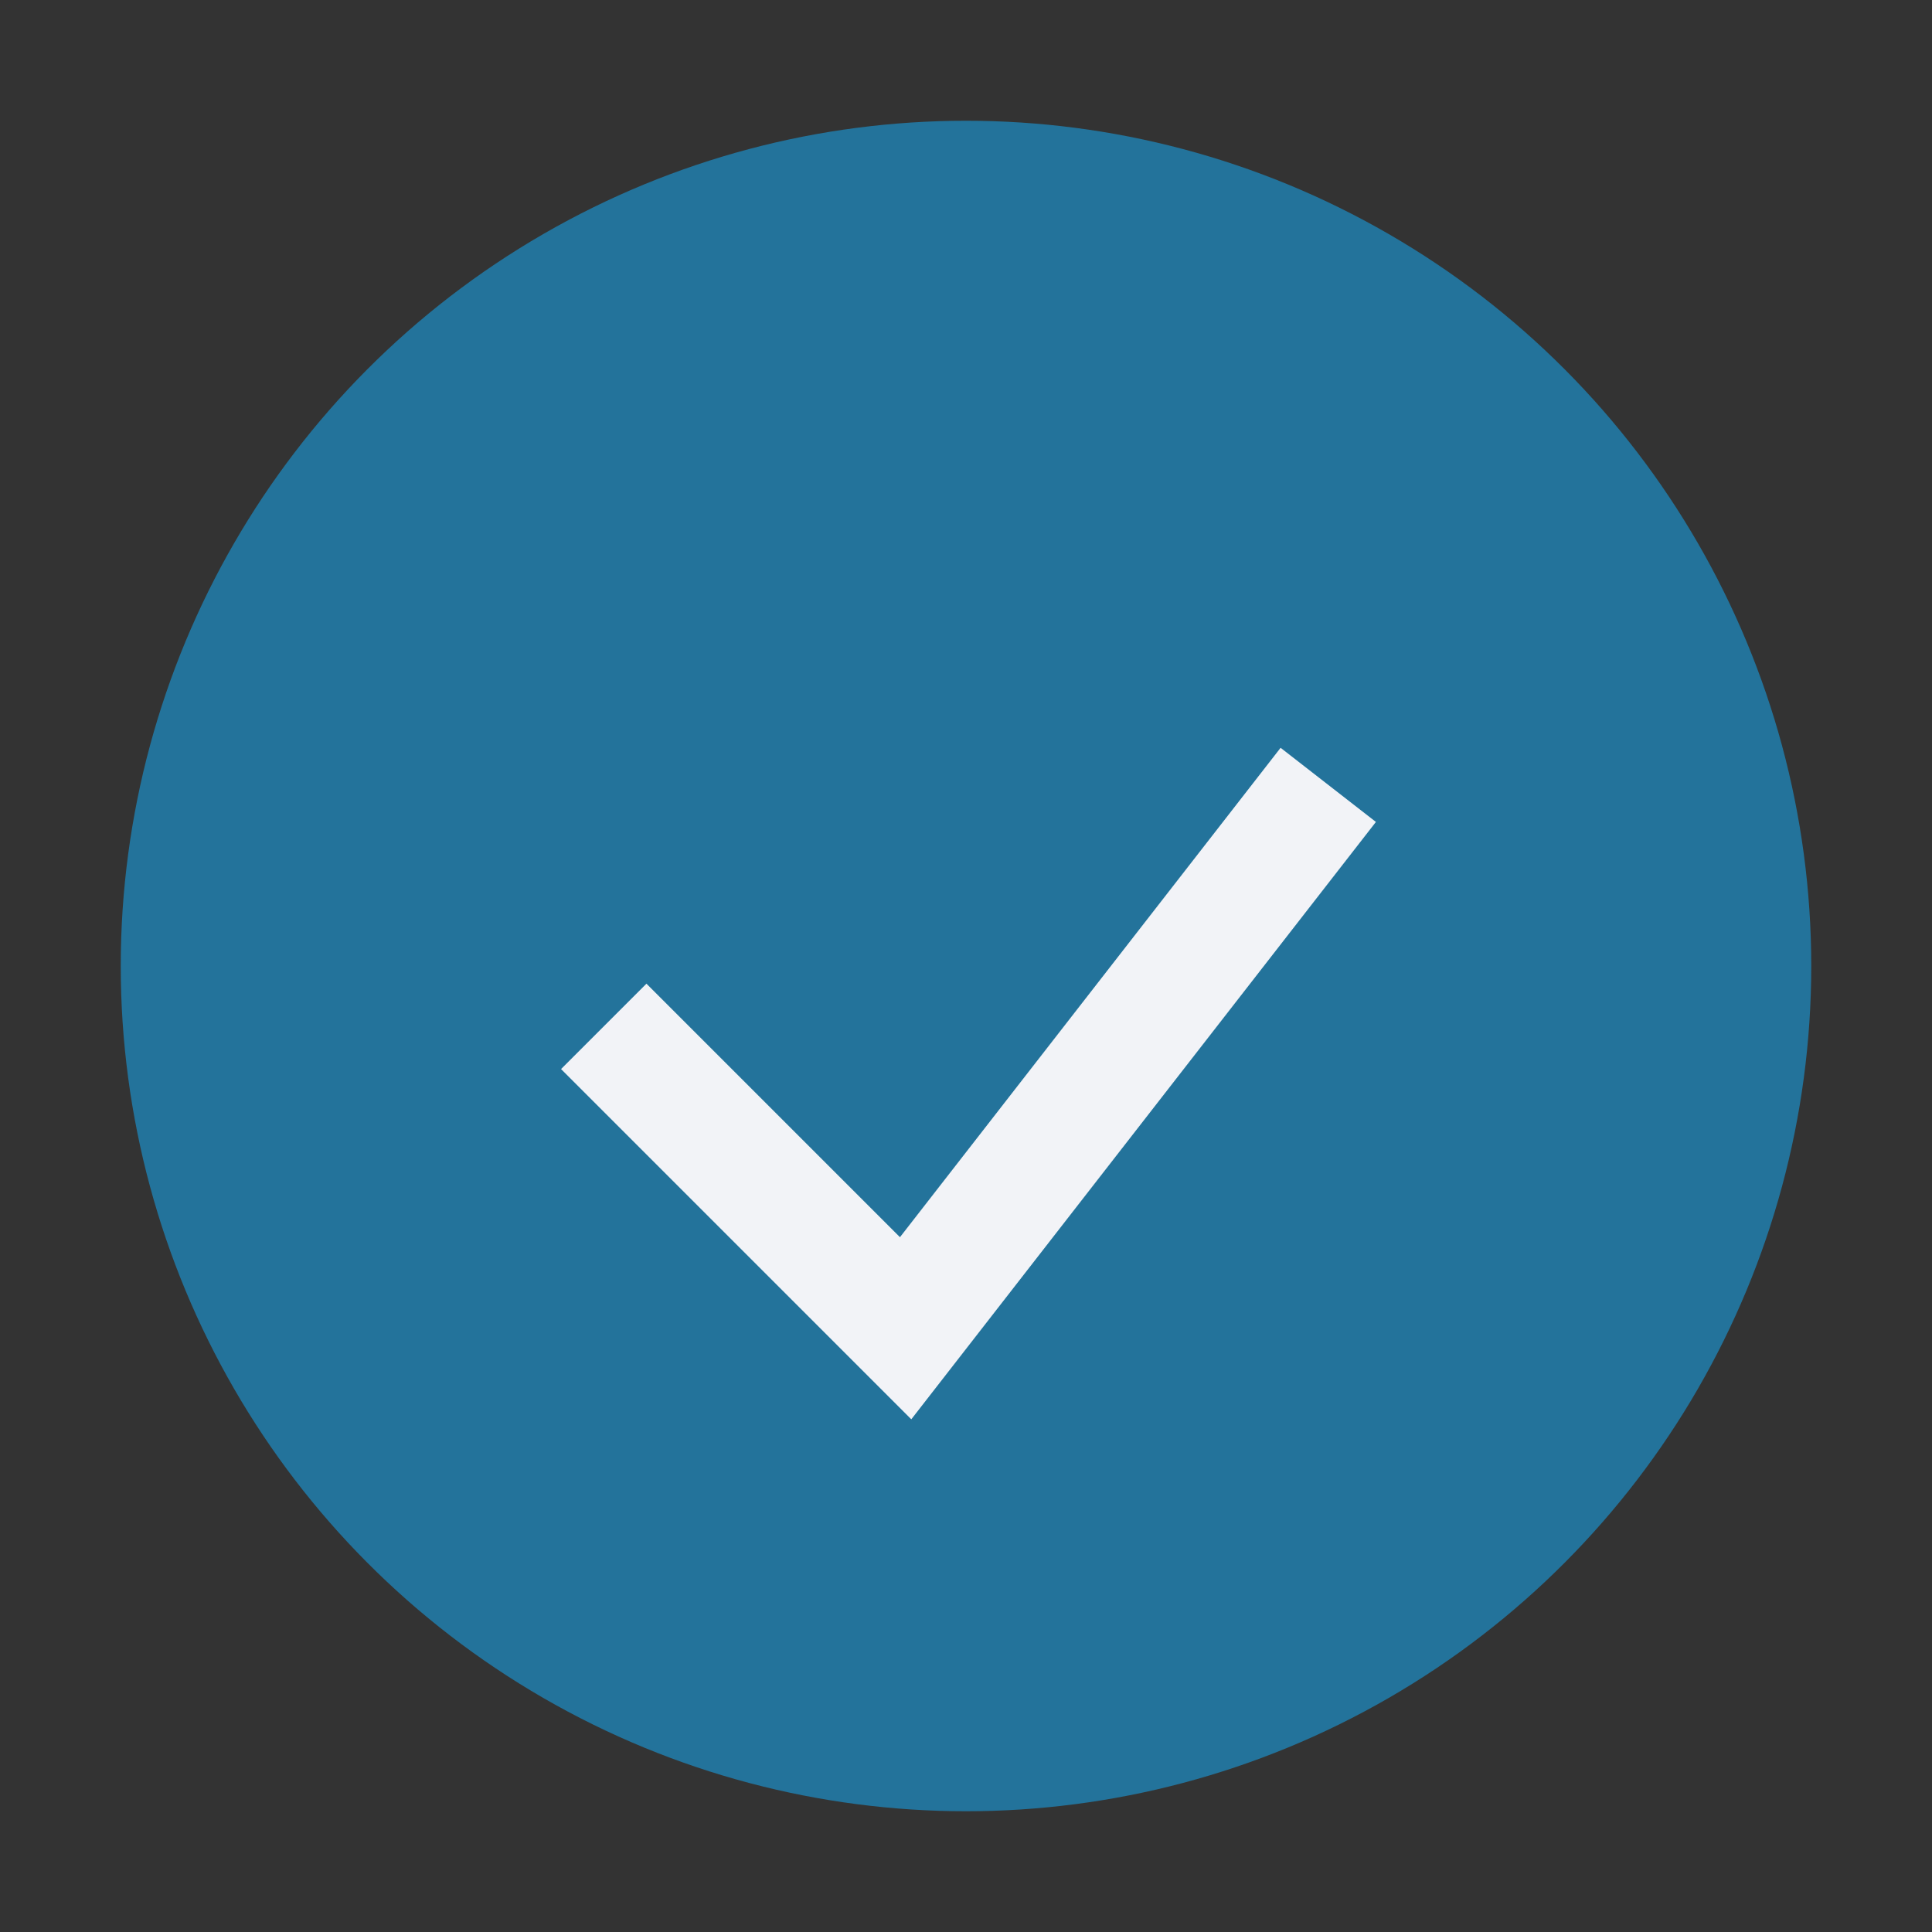 <?xml version="1.0" encoding="UTF-8"?>
<svg xmlns="http://www.w3.org/2000/svg" width="32" height="32" viewBox="0 0 32 32"><rect x="0" y="0" width="32" height="32" fill="#333333" stroke="none"/><circle cx="16" cy="16" r="14" fill="#23739B"/><path d="M10 17l5 5 7-9" stroke="#F2F3F7" stroke-width="2" fill="none"/></svg>